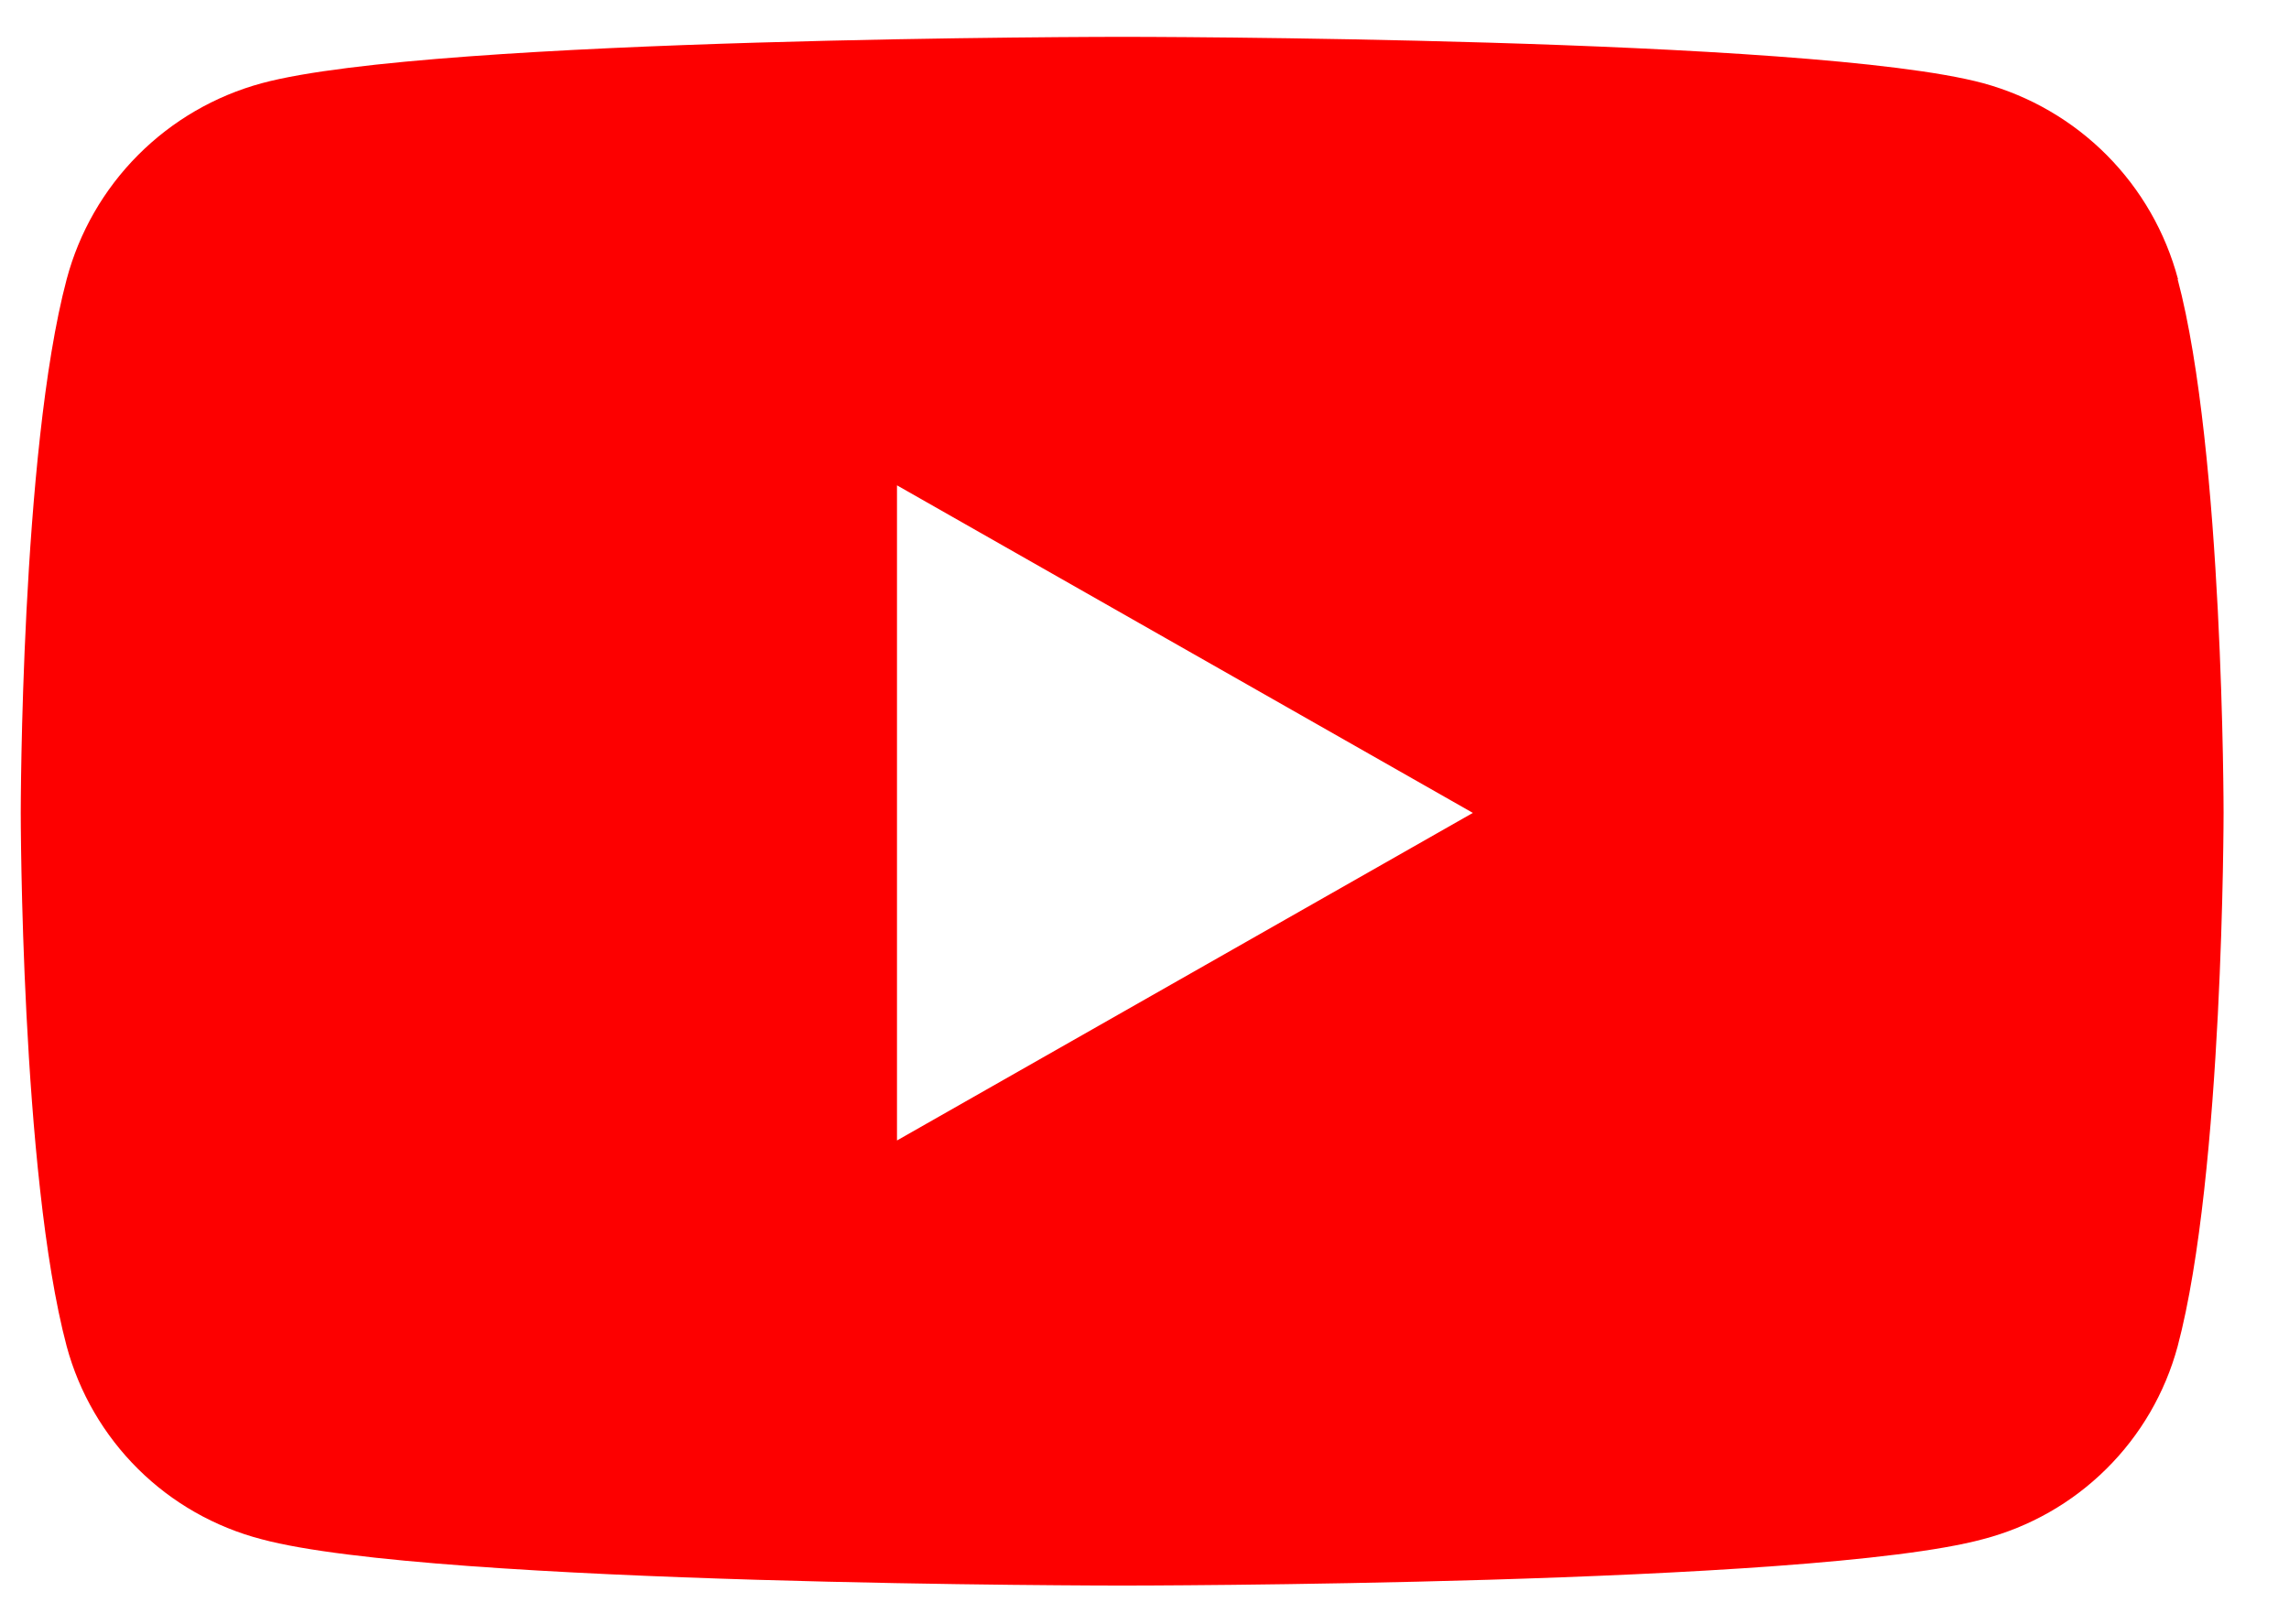 <svg width="31" height="22" viewBox="0 0 31 22" fill="none" xmlns="http://www.w3.org/2000/svg">
<path d="M29.497 3.782C29.328 3.147 28.996 2.568 28.533 2.102C28.07 1.636 27.492 1.3 26.859 1.127C24.531 0.499 15.202 0.499 15.202 0.499C15.202 0.499 5.871 0.499 3.546 1.127C2.911 1.299 2.333 1.635 1.869 2.101C1.405 2.567 1.072 3.147 0.903 3.782C0.281 6.124 0.281 11.009 0.281 11.009C0.281 11.009 0.281 15.896 0.903 18.236C1.073 18.866 1.407 19.439 1.87 19.898C2.333 20.357 2.91 20.685 3.541 20.849C5.869 21.477 15.197 21.477 15.197 21.477C15.197 21.477 24.529 21.477 26.854 20.849C27.485 20.685 28.062 20.357 28.525 19.898C28.989 19.439 29.322 18.866 29.492 18.236C30.114 15.894 30.114 11.009 30.114 11.009C30.114 11.009 30.114 6.122 29.492 3.782H29.497ZM12.148 15.448V6.574L19.947 11.011L12.148 15.448Z" fill="#FD0000"/>
</svg>
